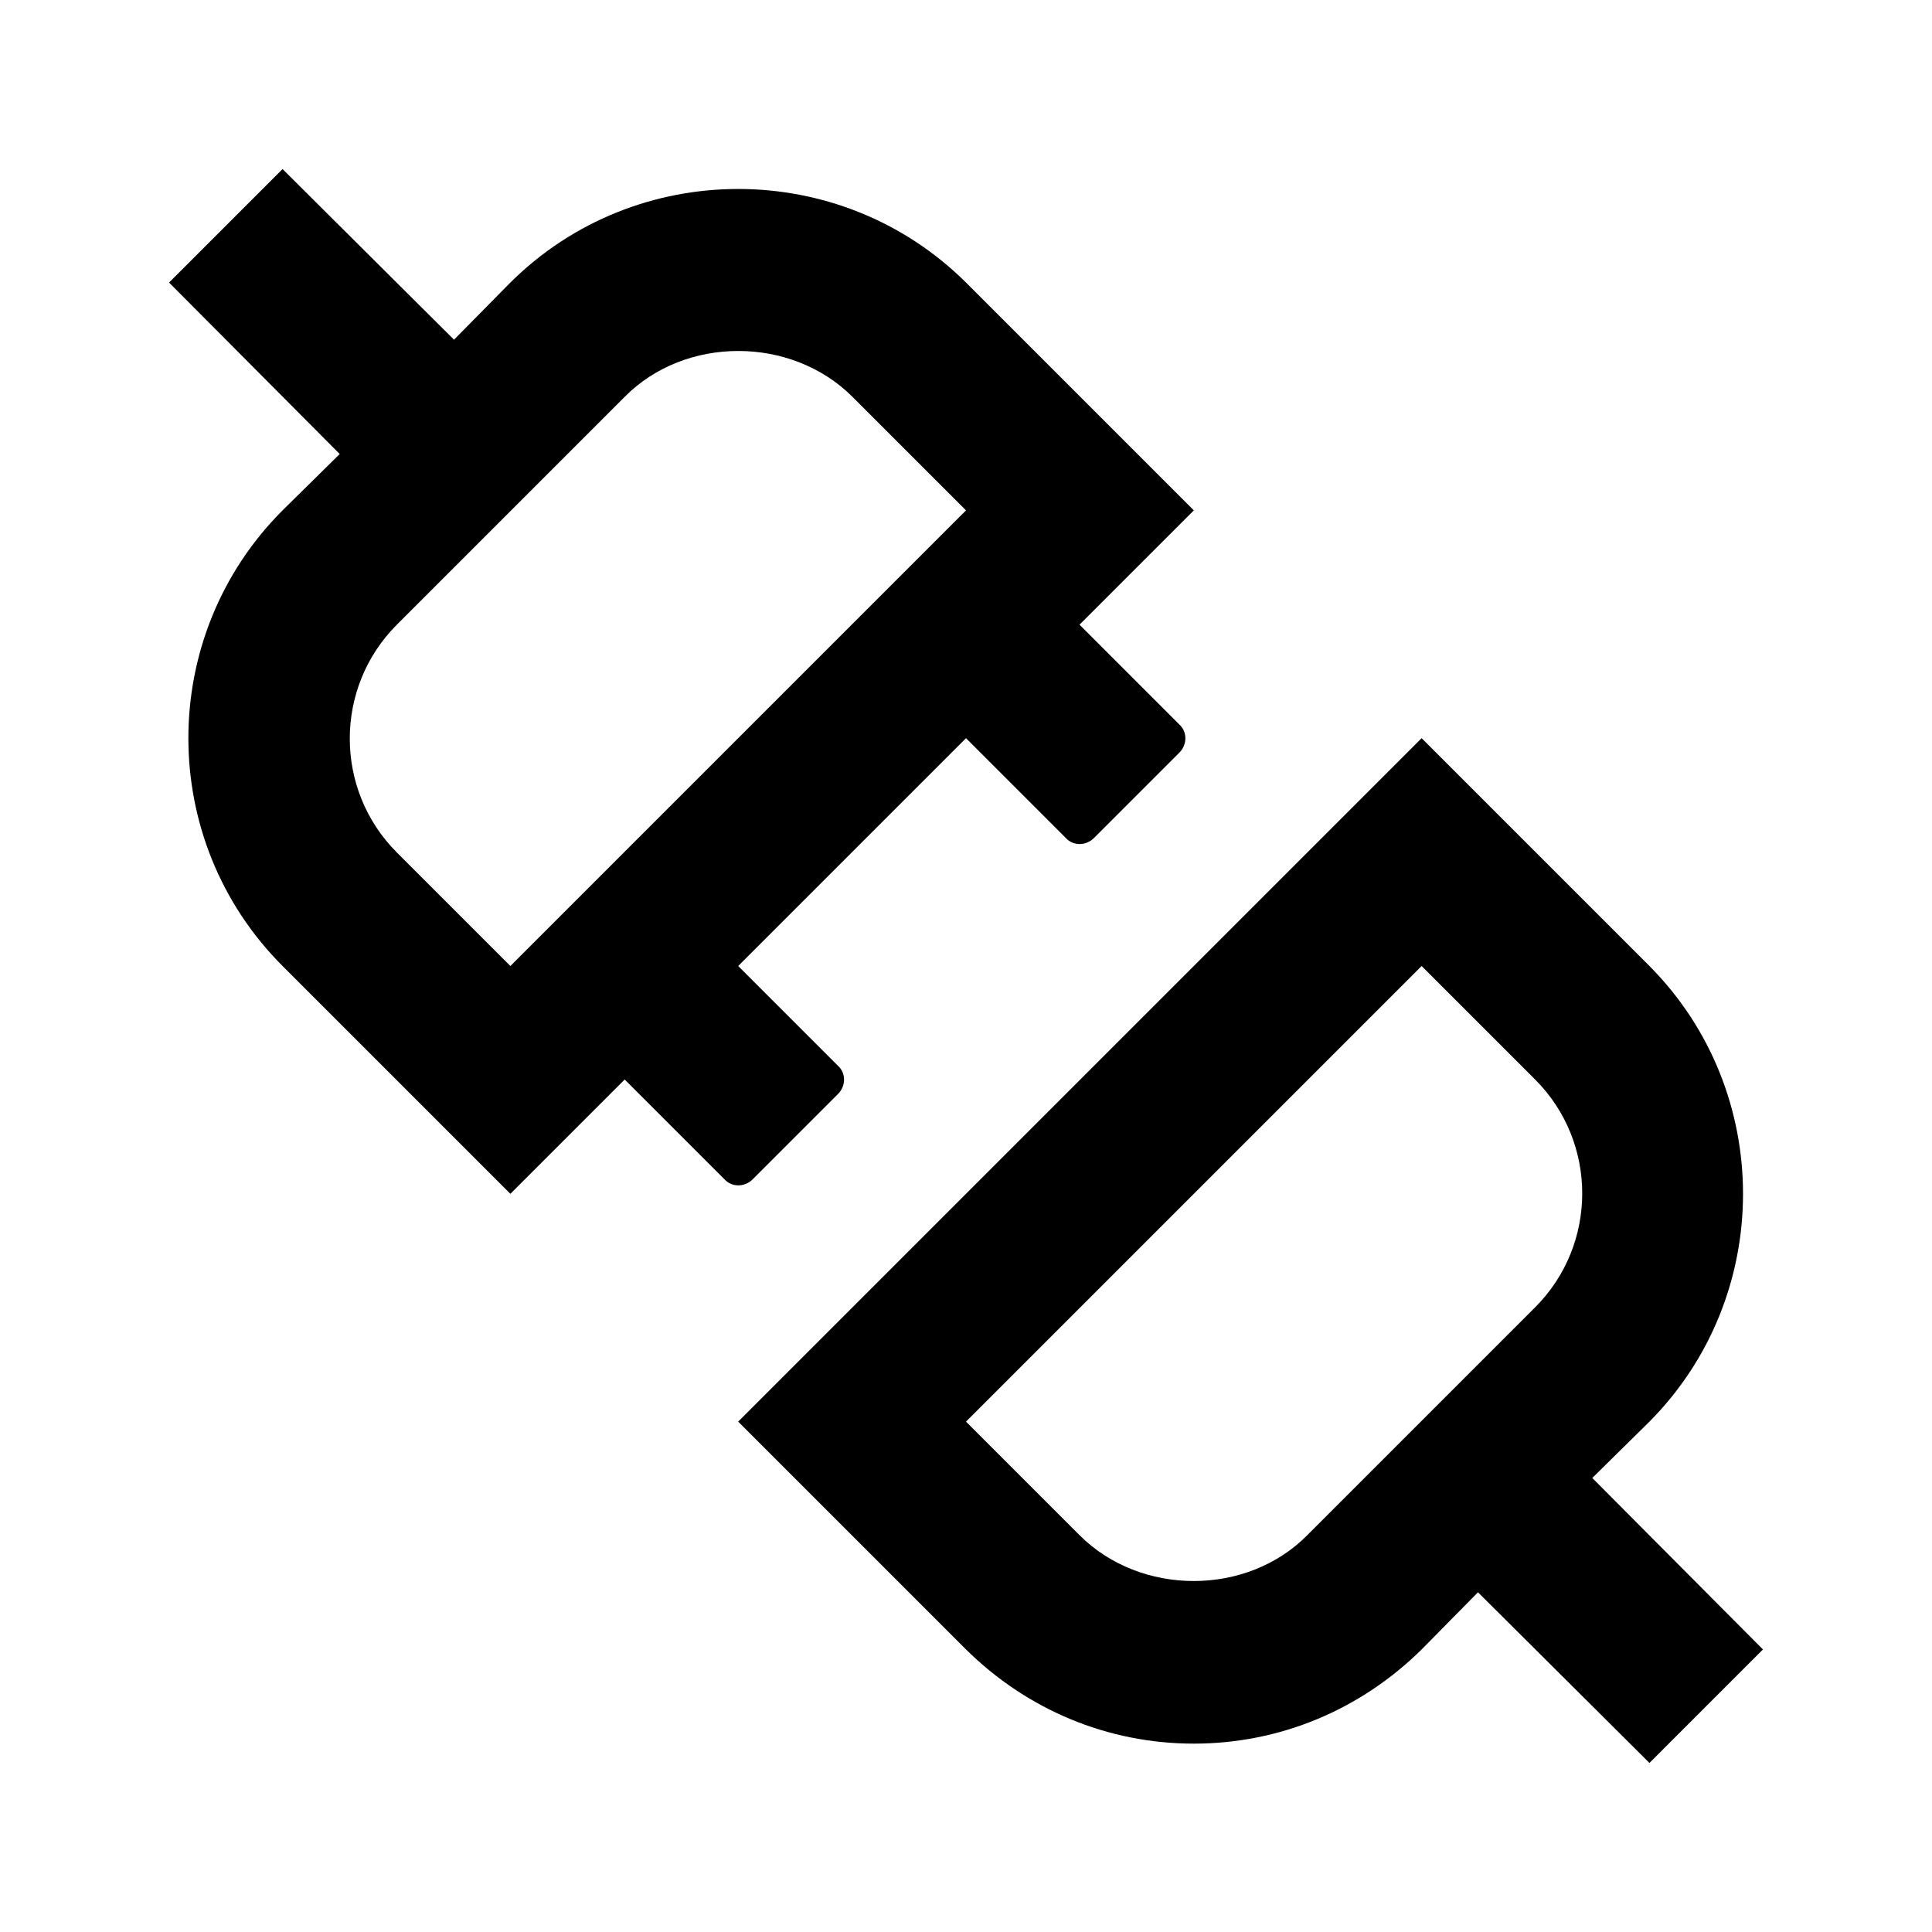 <svg xmlns="http://www.w3.org/2000/svg" width="24" height="24" viewBox="0 0 24 24">
  <path d="M19.78,18.36l.71-.7c1.55-1.56,1.55-4.1,0-5.66l-2.83-2.83-8.49,8.49,2.83,2.83c.76.75,1.76,1.17,2.83,1.17s2.07-.42,2.83-1.17l.7-.71,2.13,2.12,1.41-1.41-2.12-2.13ZM19.07,16.24l-2.83,2.83c-.75.76-2.07.76-2.83,0l-1.41-1.41,5.66-5.66,1.41,1.41c.78.78.78,2.05,0,2.83ZM13.41,7.76l1.42-1.42-2.83-2.83c-1.56-1.55-4.1-1.55-5.66,0l-.7.71-2.13-2.12-1.41,1.41,2.12,2.13-.71.7c-1.56,1.56-1.56,4.1,0,5.66l2.83,2.83,1.42-1.42,1.24,1.24c.09.1.25.1.35,0l1.06-1.06c.1-.1.1-.26,0-.35l-1.24-1.24,2.83-2.83,1.24,1.24c.09.1.25.1.35,0l1.06-1.06c.1-.1.1-.26,0-.35l-1.24-1.24ZM6.34,12l-1.41-1.41c-.78-.78-.78-2.05,0-2.83l2.83-2.83c.75-.76,2.07-.76,2.83,0l1.41,1.41-5.66,5.66Z" />
  <rect width="24" height="24" fill="none" stroke-width="0" />
</svg>